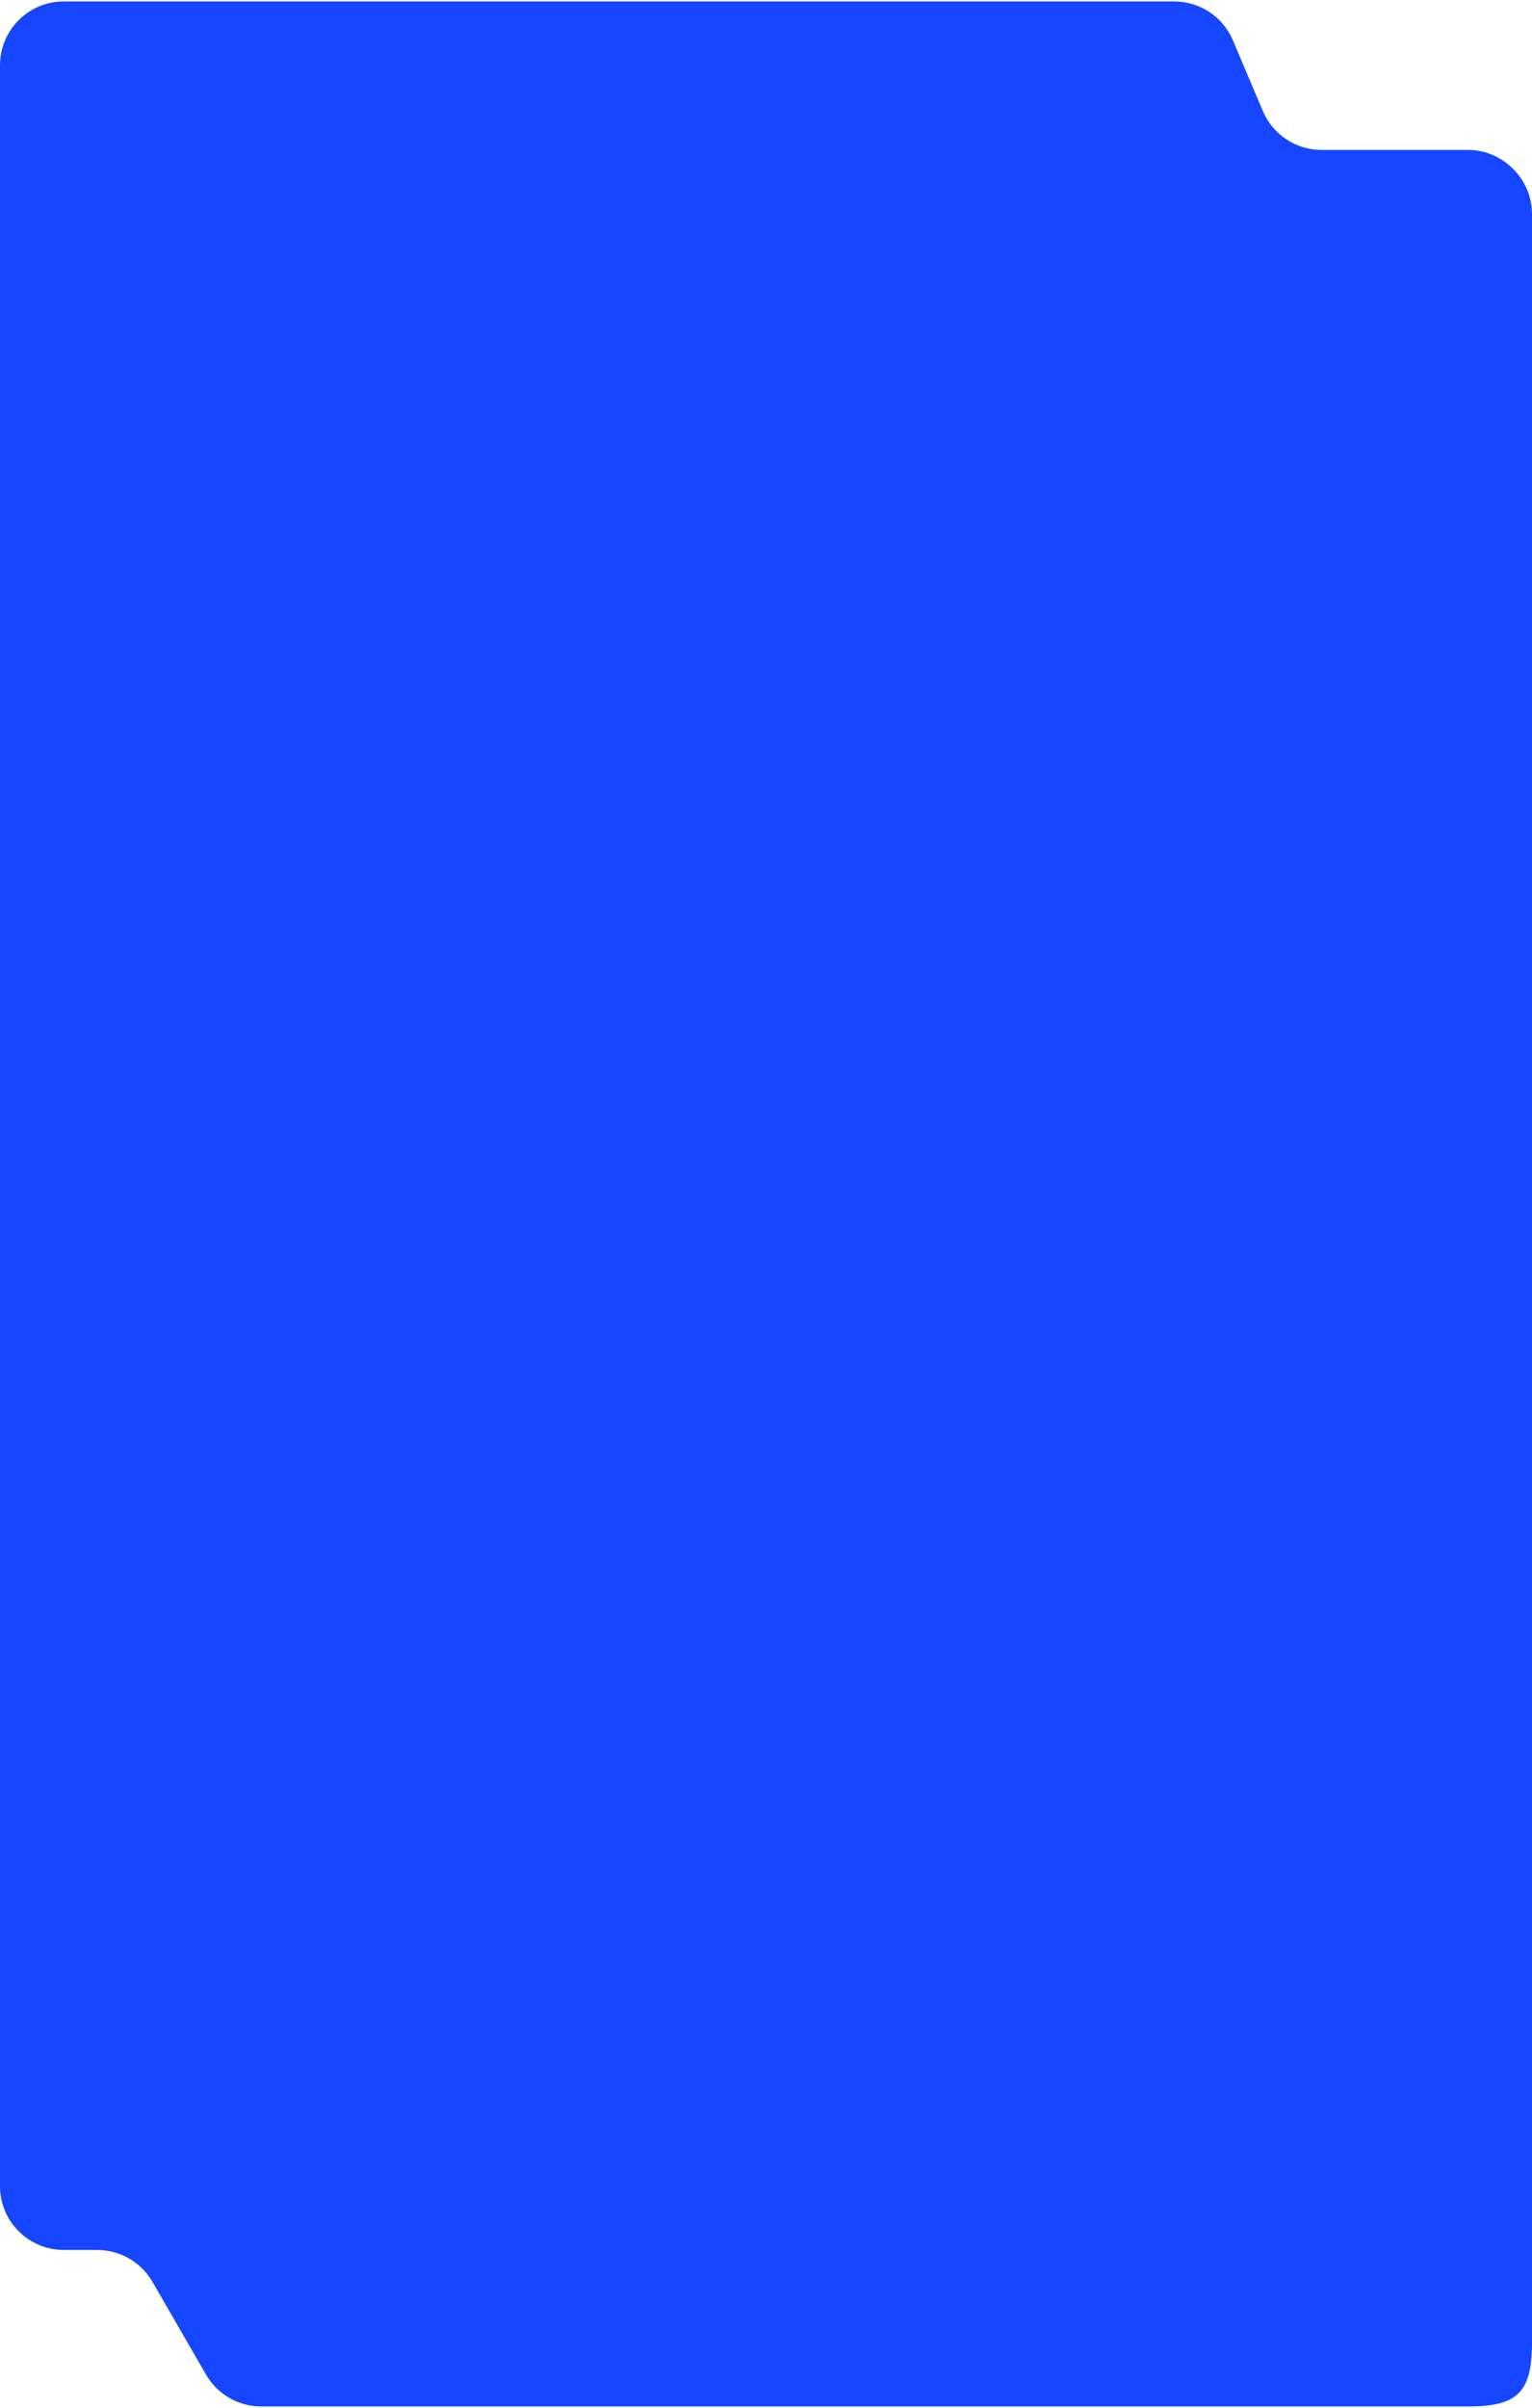 <?xml version="1.0" encoding="UTF-8"?> <svg xmlns="http://www.w3.org/2000/svg" width="480" height="754" viewBox="0 0 480 754" fill="none"> <path d="M223.256 753.5H113.051H81.851C74.707 753.5 68.106 749.69 64.533 743.504L47.774 714.495C44.201 708.309 37.6 704.5 30.456 704.5H20C8.954 704.5 0 695.545 0 684.5V638.448V246.948V20.448C0 9.403 8.954 0.448 20 0.448H367.878C375.91 0.448 383.163 5.253 386.295 12.649L395.654 34.748C398.786 42.143 406.038 46.948 414.07 46.948H460C470.769 46.948 480 56 480 66.948V71.948V110.448V246.948V733.5C480 749.022 475.523 753.5 460 753.5H434.948H223.256Z" fill="#1646FF"></path> </svg> 